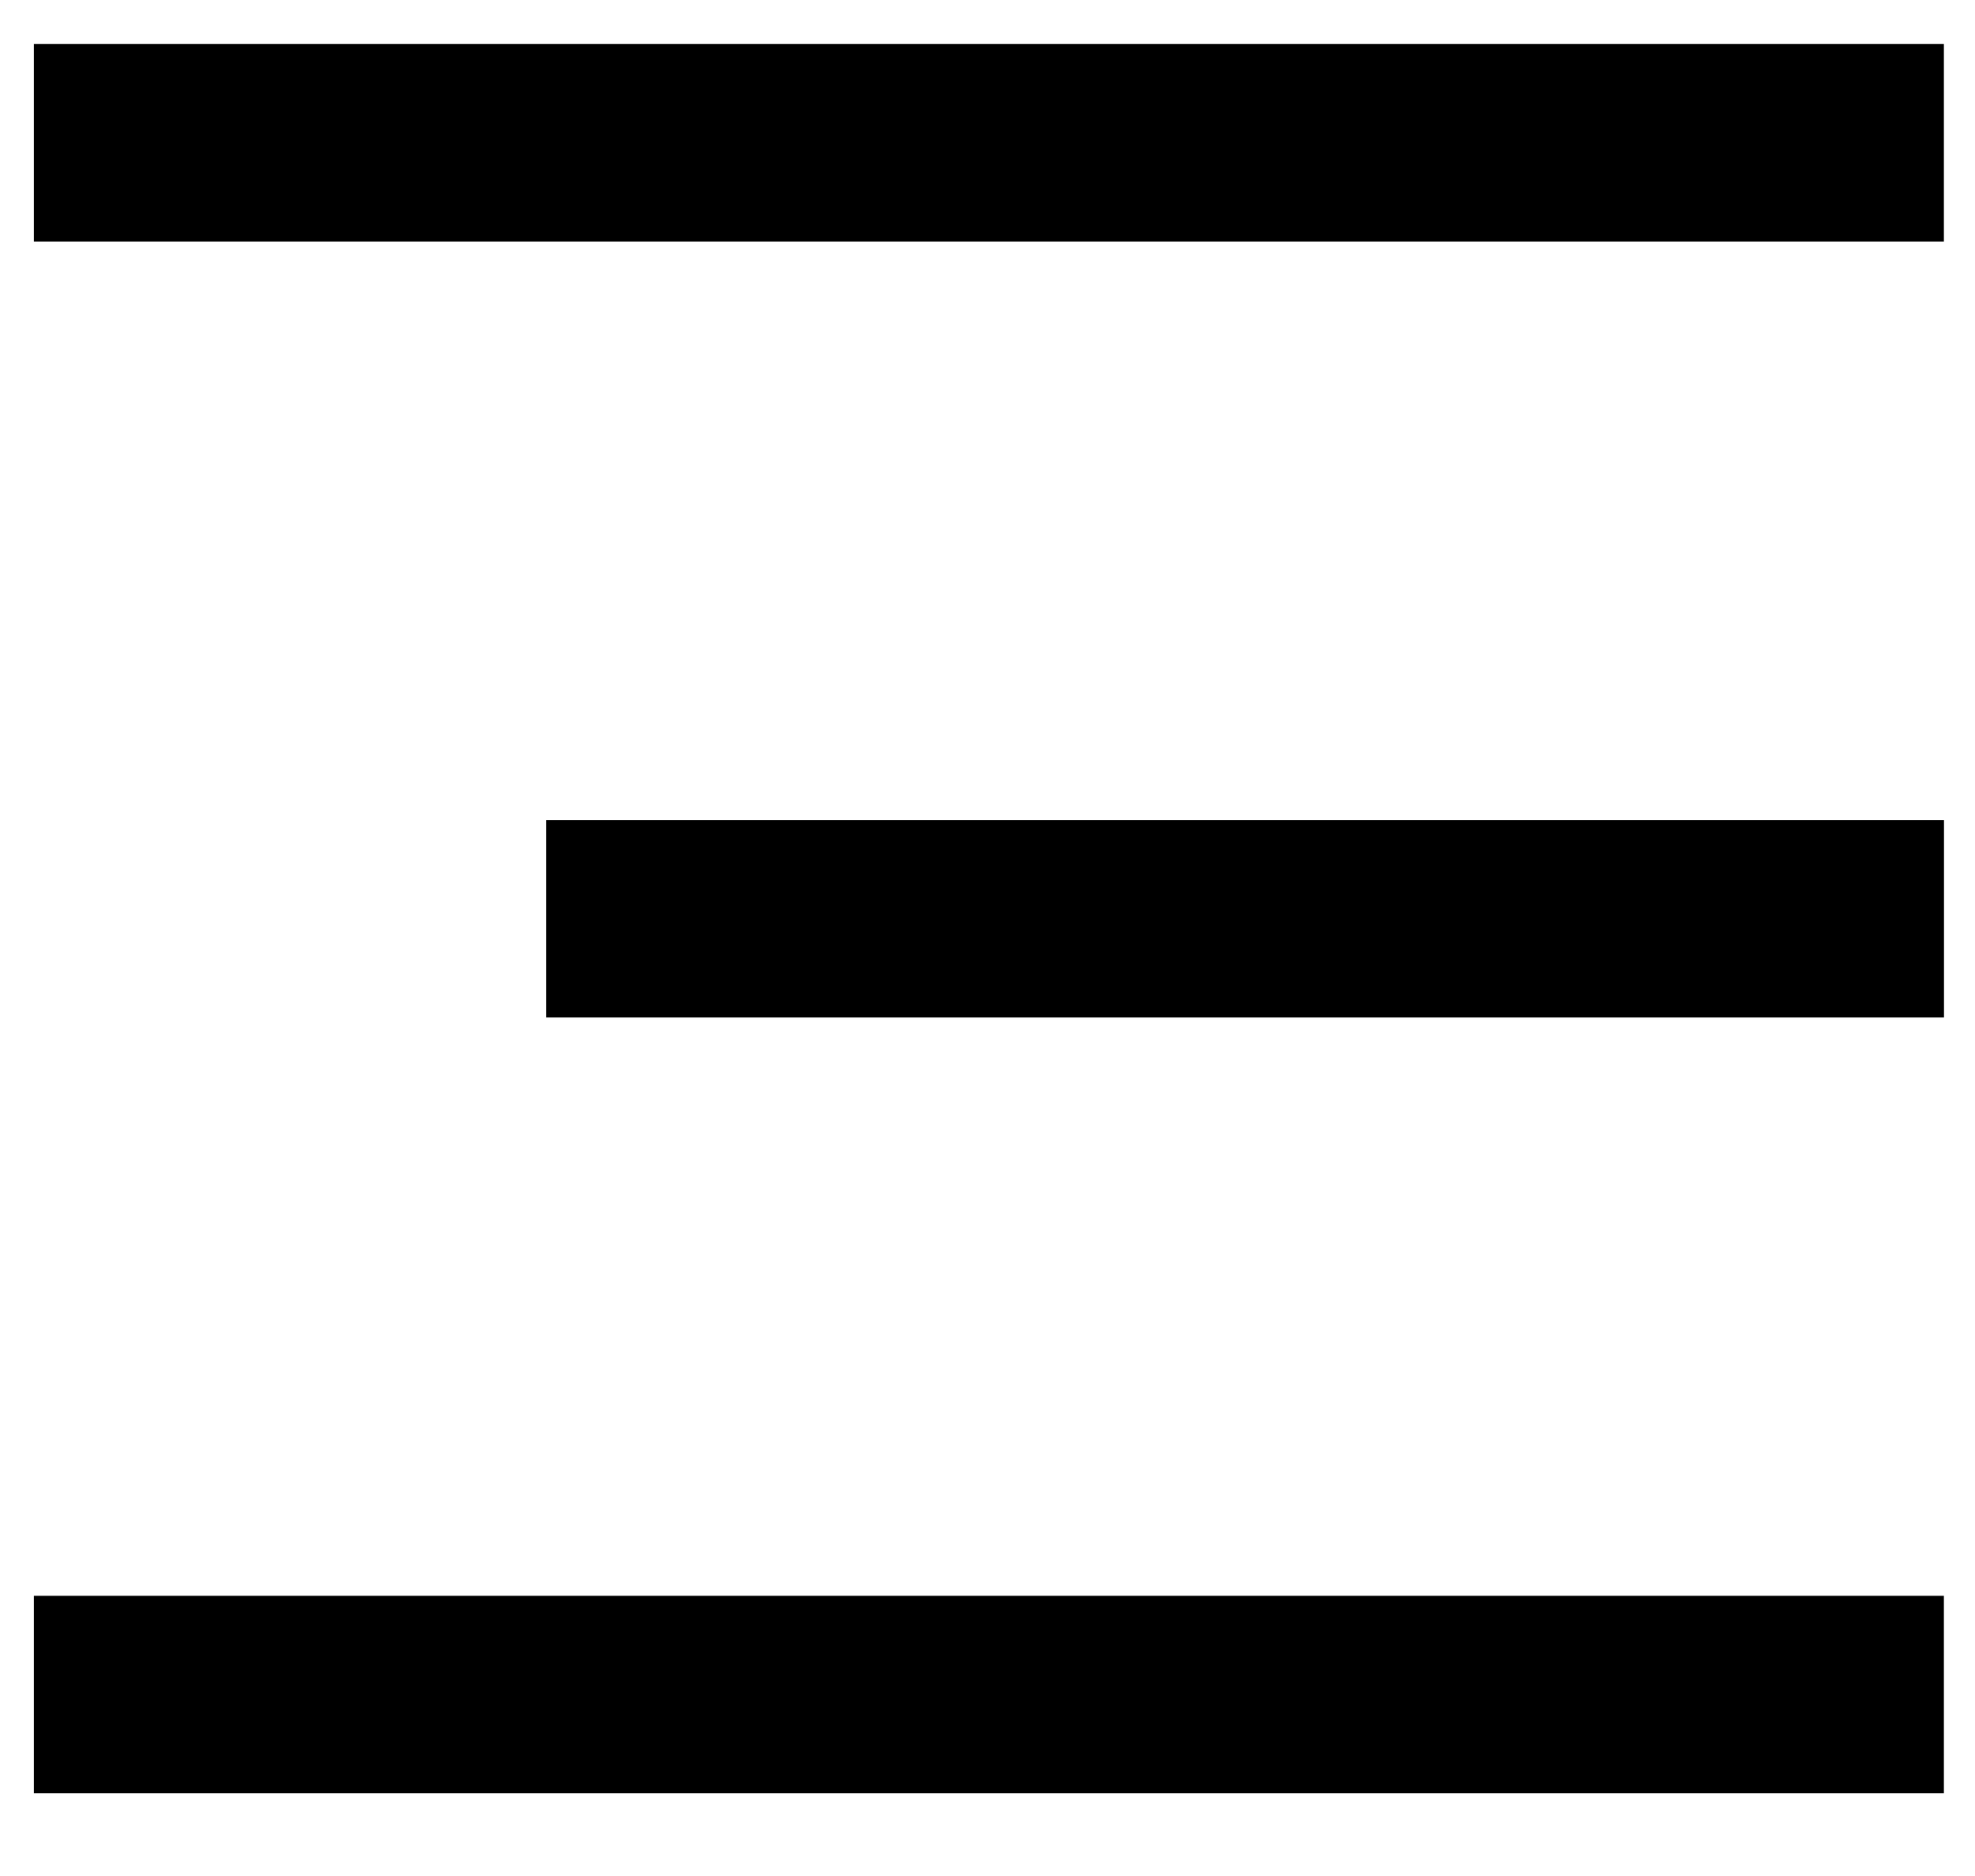 <svg width="20" height="19" viewBox="0 0 20 19" fill="none" xmlns="http://www.w3.org/2000/svg">
<line x1="5.53" y1="9.305" x2="19.686" y2="9.305" stroke="black" stroke-width="2"/>
<line x1="0.343" y1="1.446" x2="19.685" y2="1.446" stroke="black" stroke-width="2"/>
<line x1="0.343" y1="17.162" x2="19.685" y2="17.162" stroke="black" stroke-width="2"/>
</svg>
